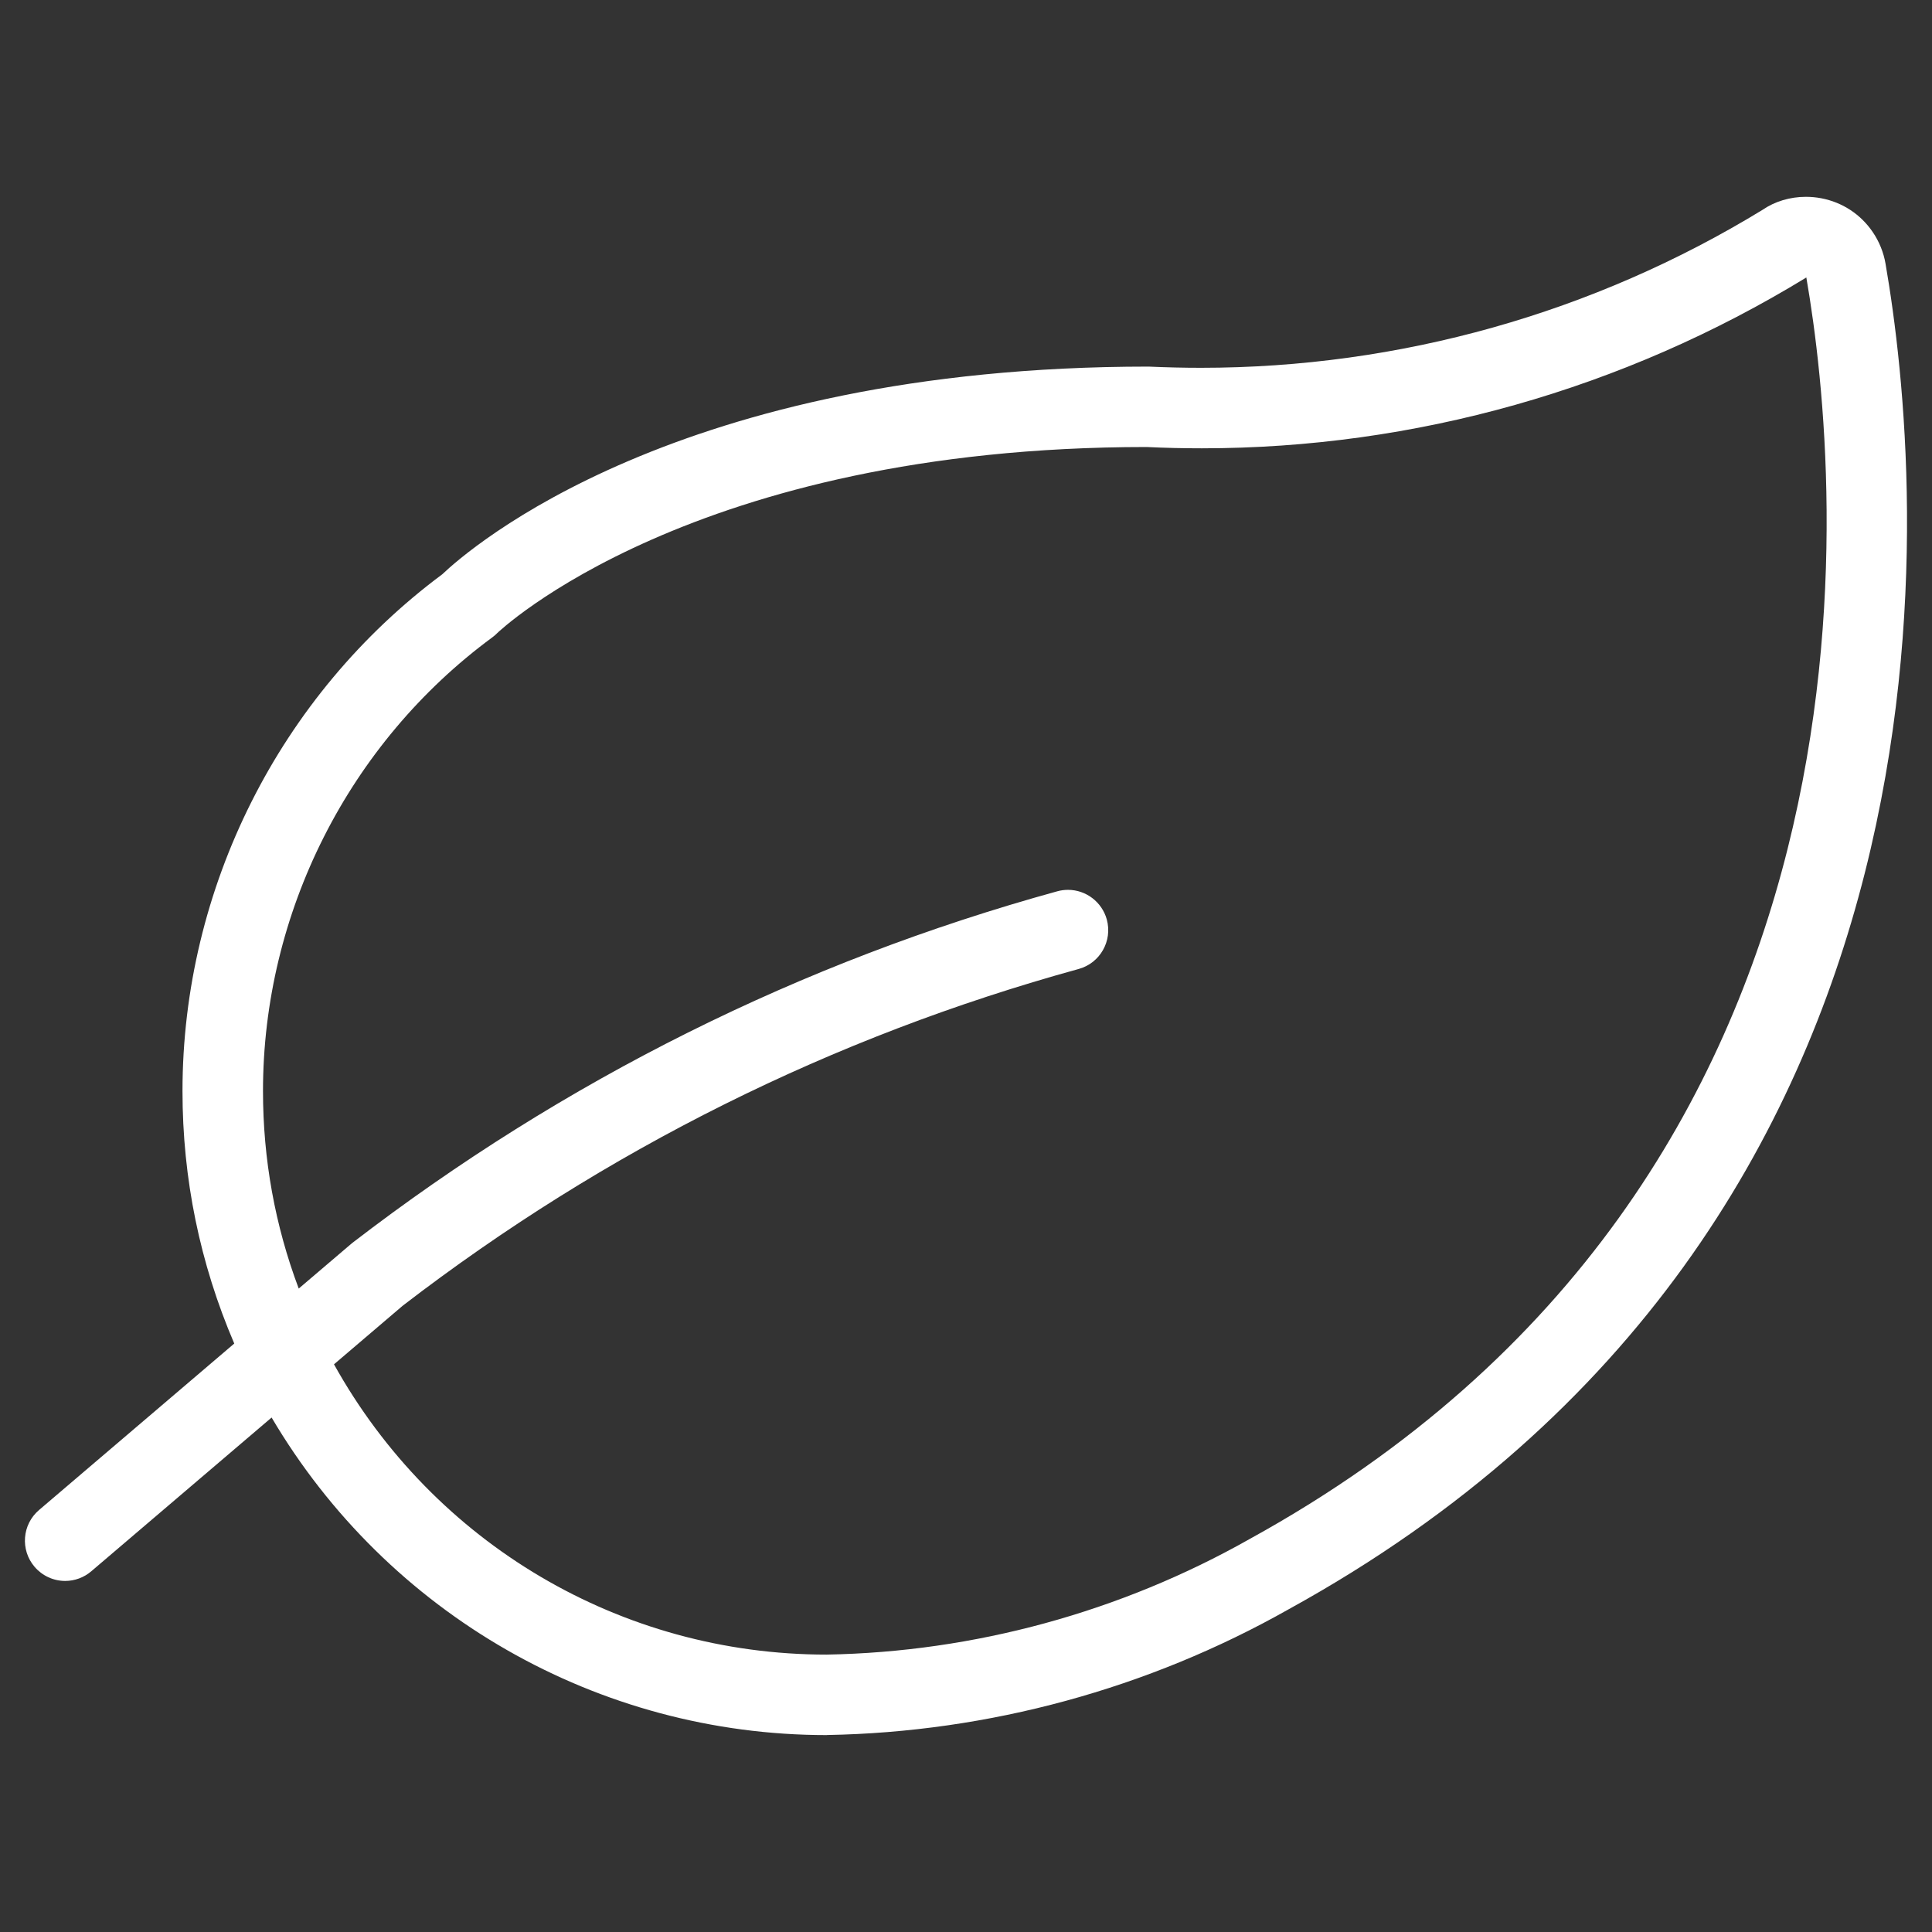 <svg version="1.1" xmlns="http://www.w3.org/2000/svg" xmlns:xlink="http://www.w3.org/1999/xlink" style="enable-background:new 0 0 24 24;" xml:space="preserve" width="24" height="24"><rect width="100%" height="100%" fill="#333333" stroke="none"/><rect id="backgroundrect" width="100%" height="100%" x="0" y="0" fill="none" stroke="none"/>
<g style="" class="currentLayer">
	<title>ecology-leaf</title>
	<path d="M10.272,21.554c-2.843,0-5.458-1.504-6.898-3.945l-2.24,1.91c-0.09,0.077-0.205,0.12-0.324,0.12   c-0.147,0-0.285-0.064-0.381-0.176c-0.179-0.21-0.154-0.526,0.056-0.705L2.91,16.69c-0.427-0.996-0.643-2.05-0.643-3.136   c0-2.519,1.206-4.917,3.227-6.42c0.331-0.315,2.915-2.58,8.773-2.58c0.226,0.01,0.439,0.015,0.652,0.015   c2.464,0,4.877-0.679,6.977-1.963c0.15-0.103,0.339-0.161,0.538-0.161c0.064,0,0.128,0.006,0.191,0.018   c0.262,0.05,0.489,0.199,0.639,0.42c0.08,0.117,0.135,0.253,0.159,0.394c0.468,2.707,1.314,11.912-7.415,16.714   c-1.744,0.986-3.727,1.527-5.733,1.562C10.275,21.554,10.273,21.554,10.272,21.554z M4.149,16.948   c1.24,2.229,3.566,3.606,6.119,3.606c1.833-0.032,3.651-0.529,5.254-1.435c8.156-4.486,7.357-13.13,6.917-15.672   c-2.275,1.391-4.868,2.122-7.509,2.122c-0.228,0-0.457-0.005-0.686-0.016c-5.65,0-8.049,2.293-8.072,2.316   C6.155,7.886,6.136,7.903,6.115,7.918c-1.783,1.314-2.848,3.421-2.848,5.636c0,0.845,0.149,1.669,0.444,2.453l0.663-0.565   c2.633-2.026,5.577-3.493,8.76-4.37c0.043-0.012,0.088-0.018,0.133-0.018c0.224,0,0.422,0.151,0.482,0.368   c0.073,0.266-0.083,0.542-0.349,0.615c-3.058,0.842-5.882,2.249-8.396,4.182L4.149,16.948z" id="svg_1" class="selected" fill="#ffffff" fill-opacity="1"/>
</g>
</svg>